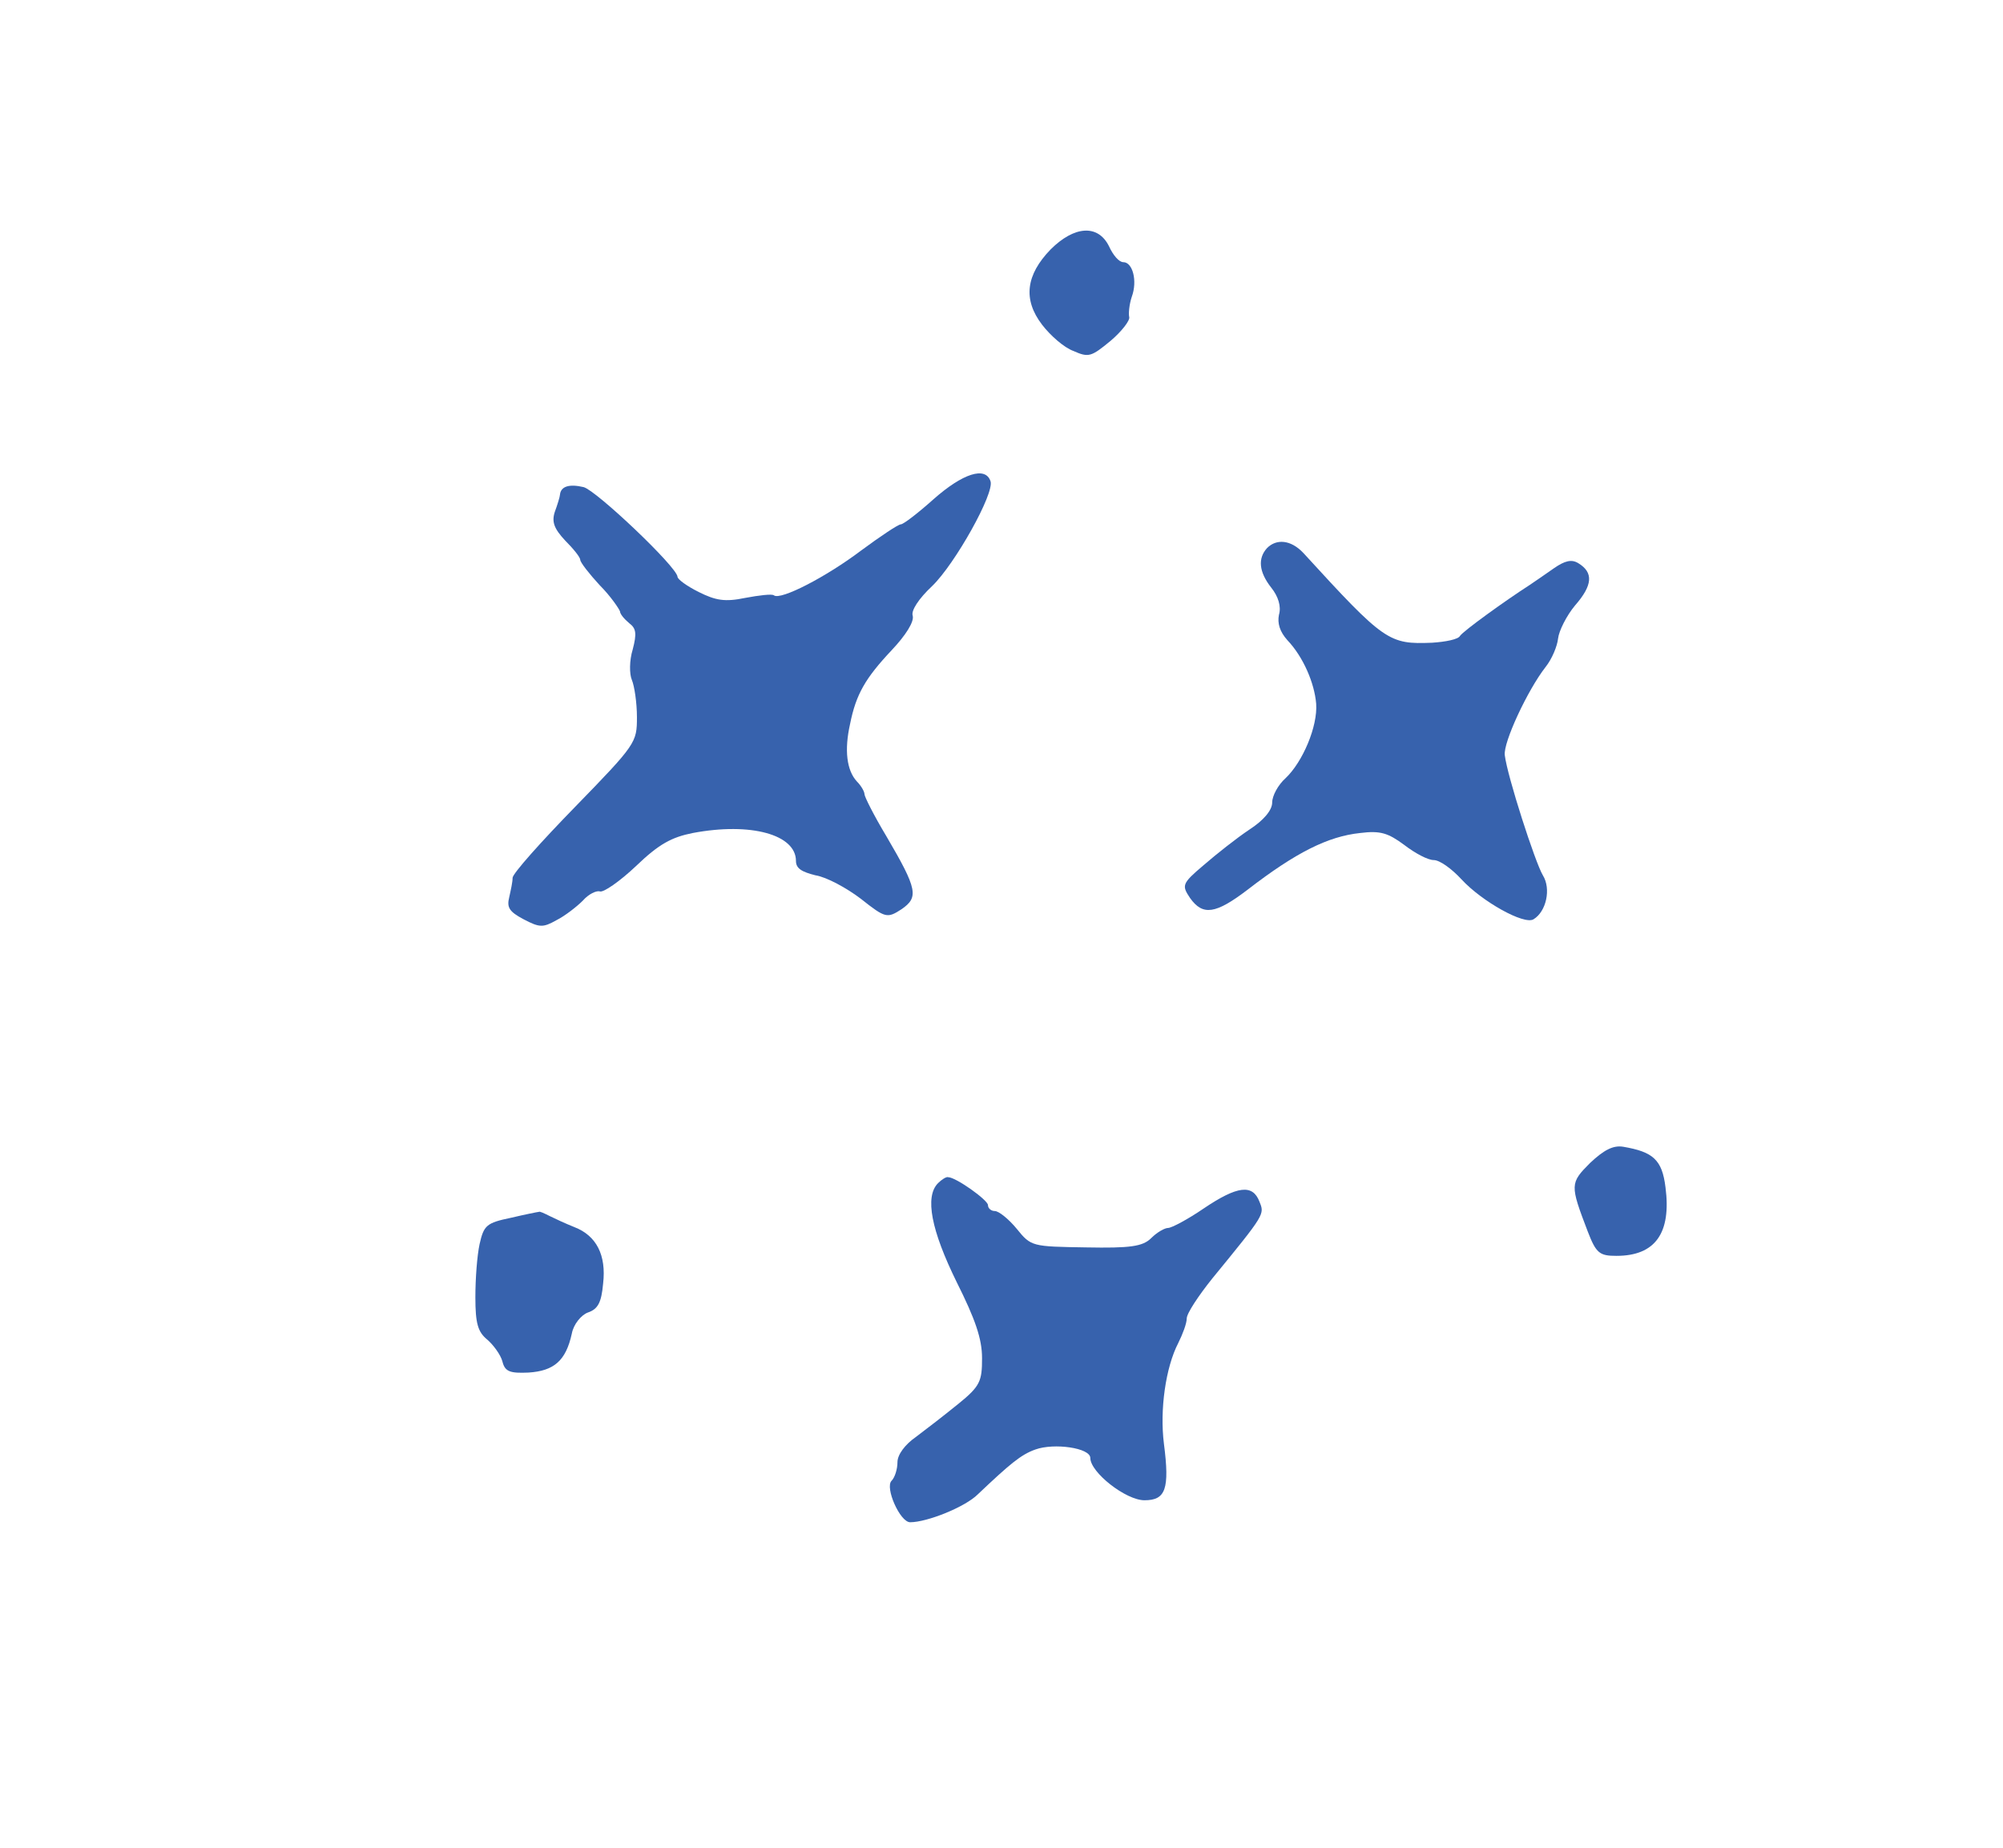 <svg viewBox = "0 0 236.8 218.5" width="236.8" height="218.5" xmlns="http://www.w3.org/2000/svg"><g transform="matrix(1 0 0 1 118.4 109.25)"  ><g style=""   ><g transform="matrix(1 0 0 1 9.51 -74.63)" id="Layer_1"  ><path style="stroke: none; stroke-width: 1; stroke-dasharray: none; stroke-linecap: butt; stroke-dashoffset: 0; stroke-linejoin: miter; stroke-miterlimit: 4; fill: rgb(55,98,173); fill-rule: nonzero; opacity: 1;"  transform=" translate(-127.91, -34.62)" d="M 124.2 29.5 C 121.3 32.5 120.9 35.4 123.2 38.4 C 124.2 39.7 125.8 41.1 126.9 41.5 C 128.7 42.3 129 42.2 131.3 40.3 C 132.6 39.2 133.6 37.9 133.5 37.5 C 133.4 37.1 133.5 36 133.8 35.1 C 134.5 33.2 133.9 31 132.8 31 C 132.3 31 131.6 30.2 131.1 29.1 C 129.8 26.5 127 26.7 124.2 29.5 L 124.2 29.5 z" stroke-linecap="round" /></g><g transform="matrix(1 0 0 1 -29.78 -26.53)" id="Layer_1"  ><path style="stroke: none; stroke-width: 1; stroke-dasharray: none; stroke-linecap: butt; stroke-dashoffset: 0; stroke-linejoin: miter; stroke-miterlimit: 4; fill: rgb(55,98,173); fill-rule: nonzero; opacity: 1;"  transform=" translate(-88.62, -82.72)" d="M 110.4 59 C 108.5 60.7 106.8 62 106.5 62 C 106.2 62 104.1 63.4 101.8 65.1 C 97.7 68.2 92.3 71 91.5 70.4 C 91.3 70.2 89.7 70.4 88.1 70.7 C 85.7 71.2 84.6 71 82.6 70 C 81.2 69.3 80.1 68.5 80.1 68.2 C 80 67 70.5 58 69 57.6 C 67.3 57.2 66.3 57.5 66.2 58.5 C 66.2 58.7 65.9 59.7 65.6 60.5 C 65.2 61.7 65.5 62.5 66.8 63.9 C 67.8 64.9 68.6 65.9 68.6 66.2 C 68.6 66.5 69.7 67.9 70.9 69.2 C 72.2 70.5 73.2 72 73.3 72.3 C 73.3 72.6 73.8 73.2 74.4 73.7 C 75.2 74.3 75.3 74.9 74.8 76.8 C 74.4 78.1 74.4 79.7 74.7 80.4 C 75 81.1 75.3 83.1 75.3 84.8 C 75.3 87.8 75.2 88 68 95.4 C 64 99.5 60.6 103.3 60.6 103.8 C 60.6 104.3 60.4 105.2 60.2 106.1 C 59.9 107.3 60.2 107.8 61.9 108.7 C 63.8 109.7 64.2 109.7 65.8 108.8 C 66.8 108.3 68.2 107.2 68.9 106.5 C 69.6 105.7 70.5 105.3 70.9 105.4 C 71.3 105.6 73.3 104.2 75.2 102.4 C 77.9 99.8 79.4 99 81.9 98.5 C 88.8 97.2 94.1 98.7 94.1 101.8 C 94.1 102.7 94.8 103.1 96.4 103.5 C 97.7 103.7 100.1 105 101.8 106.3 C 104.7 108.6 104.9 108.6 106.6 107.5 C 108.6 106.1 108.5 105.2 104.8 98.9 C 103.3 96.4 102.2 94.2 102.2 93.9 C 102.2 93.6 101.8 92.9 101.3 92.4 C 100.1 91.1 99.8 88.7 100.5 85.6 C 101.2 82.1 102.3 80.2 105.4 76.9 C 107.1 75.1 108.1 73.5 107.9 72.8 C 107.7 72.2 108.6 70.8 110.2 69.3 C 112.9 66.7 117.6 58.3 117.1 56.9 C 116.5 55.1 113.8 56 110.4 59 L 110.4 59 z" stroke-linecap="round" /></g><g transform="matrix(1 0 0 1 45.57 -22.81)" id="Layer_1"  ><path style="stroke: none; stroke-width: 1; stroke-dasharray: none; stroke-linecap: butt; stroke-dashoffset: 0; stroke-linejoin: miter; stroke-miterlimit: 4; fill: rgb(55,98,173); fill-rule: nonzero; opacity: 1;"  transform=" translate(-163.97, -86.44)" d="M 149.8 64.8 C 148.7 66 148.8 67.6 150.3 69.5 C 151.1 70.5 151.5 71.7 151.2 72.7 C 151 73.7 151.3 74.7 152.2 75.7 C 154.1 77.7 155.4 80.8 155.6 83.2 C 155.8 85.9 154 90.1 152 92 C 151.1 92.8 150.4 94.1 150.4 94.9 C 150.4 95.8 149.4 97 147.7 98.1 C 146.2 99.1 143.8 101 142.3 102.3 C 139.7 104.5 139.7 104.7 140.7 106.2 C 142.2 108.3 143.7 108.1 147.5 105.2 C 153.2 100.8 157 98.9 160.8 98.5 C 163.2 98.2 164.1 98.5 166 99.9 C 167.3 100.9 168.8 101.7 169.5 101.7 C 170.2 101.7 171.6 102.7 172.8 104 C 175.2 106.6 180.2 109.4 181.3 108.7 C 182.8 107.8 183.4 105.1 182.4 103.5 C 181.5 102 178.2 91.8 177.9 89.3 C 177.7 87.8 180.6 81.6 182.7 78.9 C 183.5 77.9 184.1 76.4 184.2 75.5 C 184.3 74.6 185.2 72.8 186.2 71.6 C 188.3 69.2 188.4 67.7 186.6 66.6 C 185.8 66.1 185 66.3 183.7 67.2 C 182.7 67.9 181.4 68.8 180.8 69.2 C 178 71 173 74.6 172.6 75.2 C 172.4 75.6 170.9 75.9 169.3 76 C 164.2 76.2 163.7 75.9 154.1 65.4 C 152.6 63.8 150.9 63.7 149.8 64.8 L 149.8 64.8 z" stroke-linecap="round" /></g><g transform="matrix(1 0 0 1 73.2 32.78)" id="Layer_1"  ><path style="stroke: none; stroke-width: 1; stroke-dasharray: none; stroke-linecap: butt; stroke-dashoffset: 0; stroke-linejoin: miter; stroke-miterlimit: 4; fill: rgb(55,98,173); fill-rule: nonzero; opacity: 1;"  transform=" translate(-191.6, -142.03)" d="M 188 137.5 C 185.6 139.9 185.6 140.1 187.7 145.6 C 188.7 148.2 189.1 148.5 191.1 148.5 C 195.7 148.5 197.6 145.8 196.9 140.4 C 196.5 137.1 195.4 136.2 191.9 135.6 C 190.7 135.4 189.6 136 188 137.5 L 188 137.5 z" stroke-linecap="round" /></g><g transform="matrix(1 0 0 1 8.78 50.34)" id="Layer_1"  ><path style="stroke: none; stroke-width: 1; stroke-dasharray: none; stroke-linecap: butt; stroke-dashoffset: 0; stroke-linejoin: miter; stroke-miterlimit: 4; fill: rgb(55,98,173); fill-rule: nonzero; opacity: 1;"  transform=" translate(-127.18, -159.59)" d="M 110.9 139.9 C 109.3 141.5 110.1 145.5 113.1 151.6 C 115.3 156 116.1 158.3 116.1 160.6 C 116.1 163.3 115.9 163.9 113.3 166 C 111.7 167.3 109.5 169 108.3 169.9 C 107 170.8 106.1 172 106.1 172.9 C 106.1 173.7 105.8 174.7 105.4 175.1 C 104.6 175.9 106.4 180 107.6 180 C 109.6 180 114.1 178.2 115.6 176.7 C 119.4 173.1 120.7 172 122.4 171.4 C 124.6 170.6 128.9 171.2 128.9 172.4 C 128.9 174.1 133.1 177.4 135.3 177.4 C 137.8 177.4 138.3 176.1 137.6 170.7 C 137.1 166.7 137.8 161.7 139.3 158.8 C 139.8 157.8 140.3 156.5 140.3 155.9 C 140.3 155.3 141.7 153.2 143.3 151.2 C 149.6 143.5 149.5 143.6 148.9 142.1 C 148.1 140 146.3 140.2 142.3 142.9 C 140.4 144.2 138.5 145.2 138.1 145.2 C 137.7 145.2 136.8 145.7 136.1 146.4 C 135.1 147.4 133.6 147.6 128.4 147.5 C 122 147.4 121.9 147.4 120.2 145.3 C 119.3 144.2 118.1 143.2 117.6 143.2 C 117.2 143.2 116.8 142.9 116.8 142.5 C 116.8 141.9 113 139.2 112.1 139.2 C 111.9 139.1 111.3 139.5 110.9 139.9 L 110.9 139.9 z" stroke-linecap="round" /></g><g transform="matrix(1 0 0 1 -54.61 43.55)" id="Layer_1"  ><path style="stroke: none; stroke-width: 1; stroke-dasharray: none; stroke-linecap: butt; stroke-dashoffset: 0; stroke-linejoin: miter; stroke-miterlimit: 4; fill: rgb(55,98,173); fill-rule: nonzero; opacity: 1;"  transform=" translate(-63.79, -152.8)" d="M 60.4 144 C 57.5 144.6 57.2 144.9 56.7 147.1 C 56.4 148.5 56.2 151.2 56.2 153.4 C 56.2 156.5 56.5 157.5 57.6 158.4 C 58.3 159 59.2 160.2 59.4 161 C 59.7 162.2 60.3 162.4 62.5 162.3 C 65.5 162.1 66.9 160.9 67.6 157.7 C 67.8 156.6 68.7 155.5 69.5 155.2 C 70.7 154.8 71.1 154 71.3 151.8 C 71.7 148.4 70.5 146.1 67.9 145.1 C 66.9 144.7 65.6 144.1 65 143.8 C 64.4 143.5 63.8 143.2 63.7 143.3 C 63.6 143.3 62.1 143.6 60.4 144 L 60.4 144 z" stroke-linecap="round" /></g></g></g></svg>